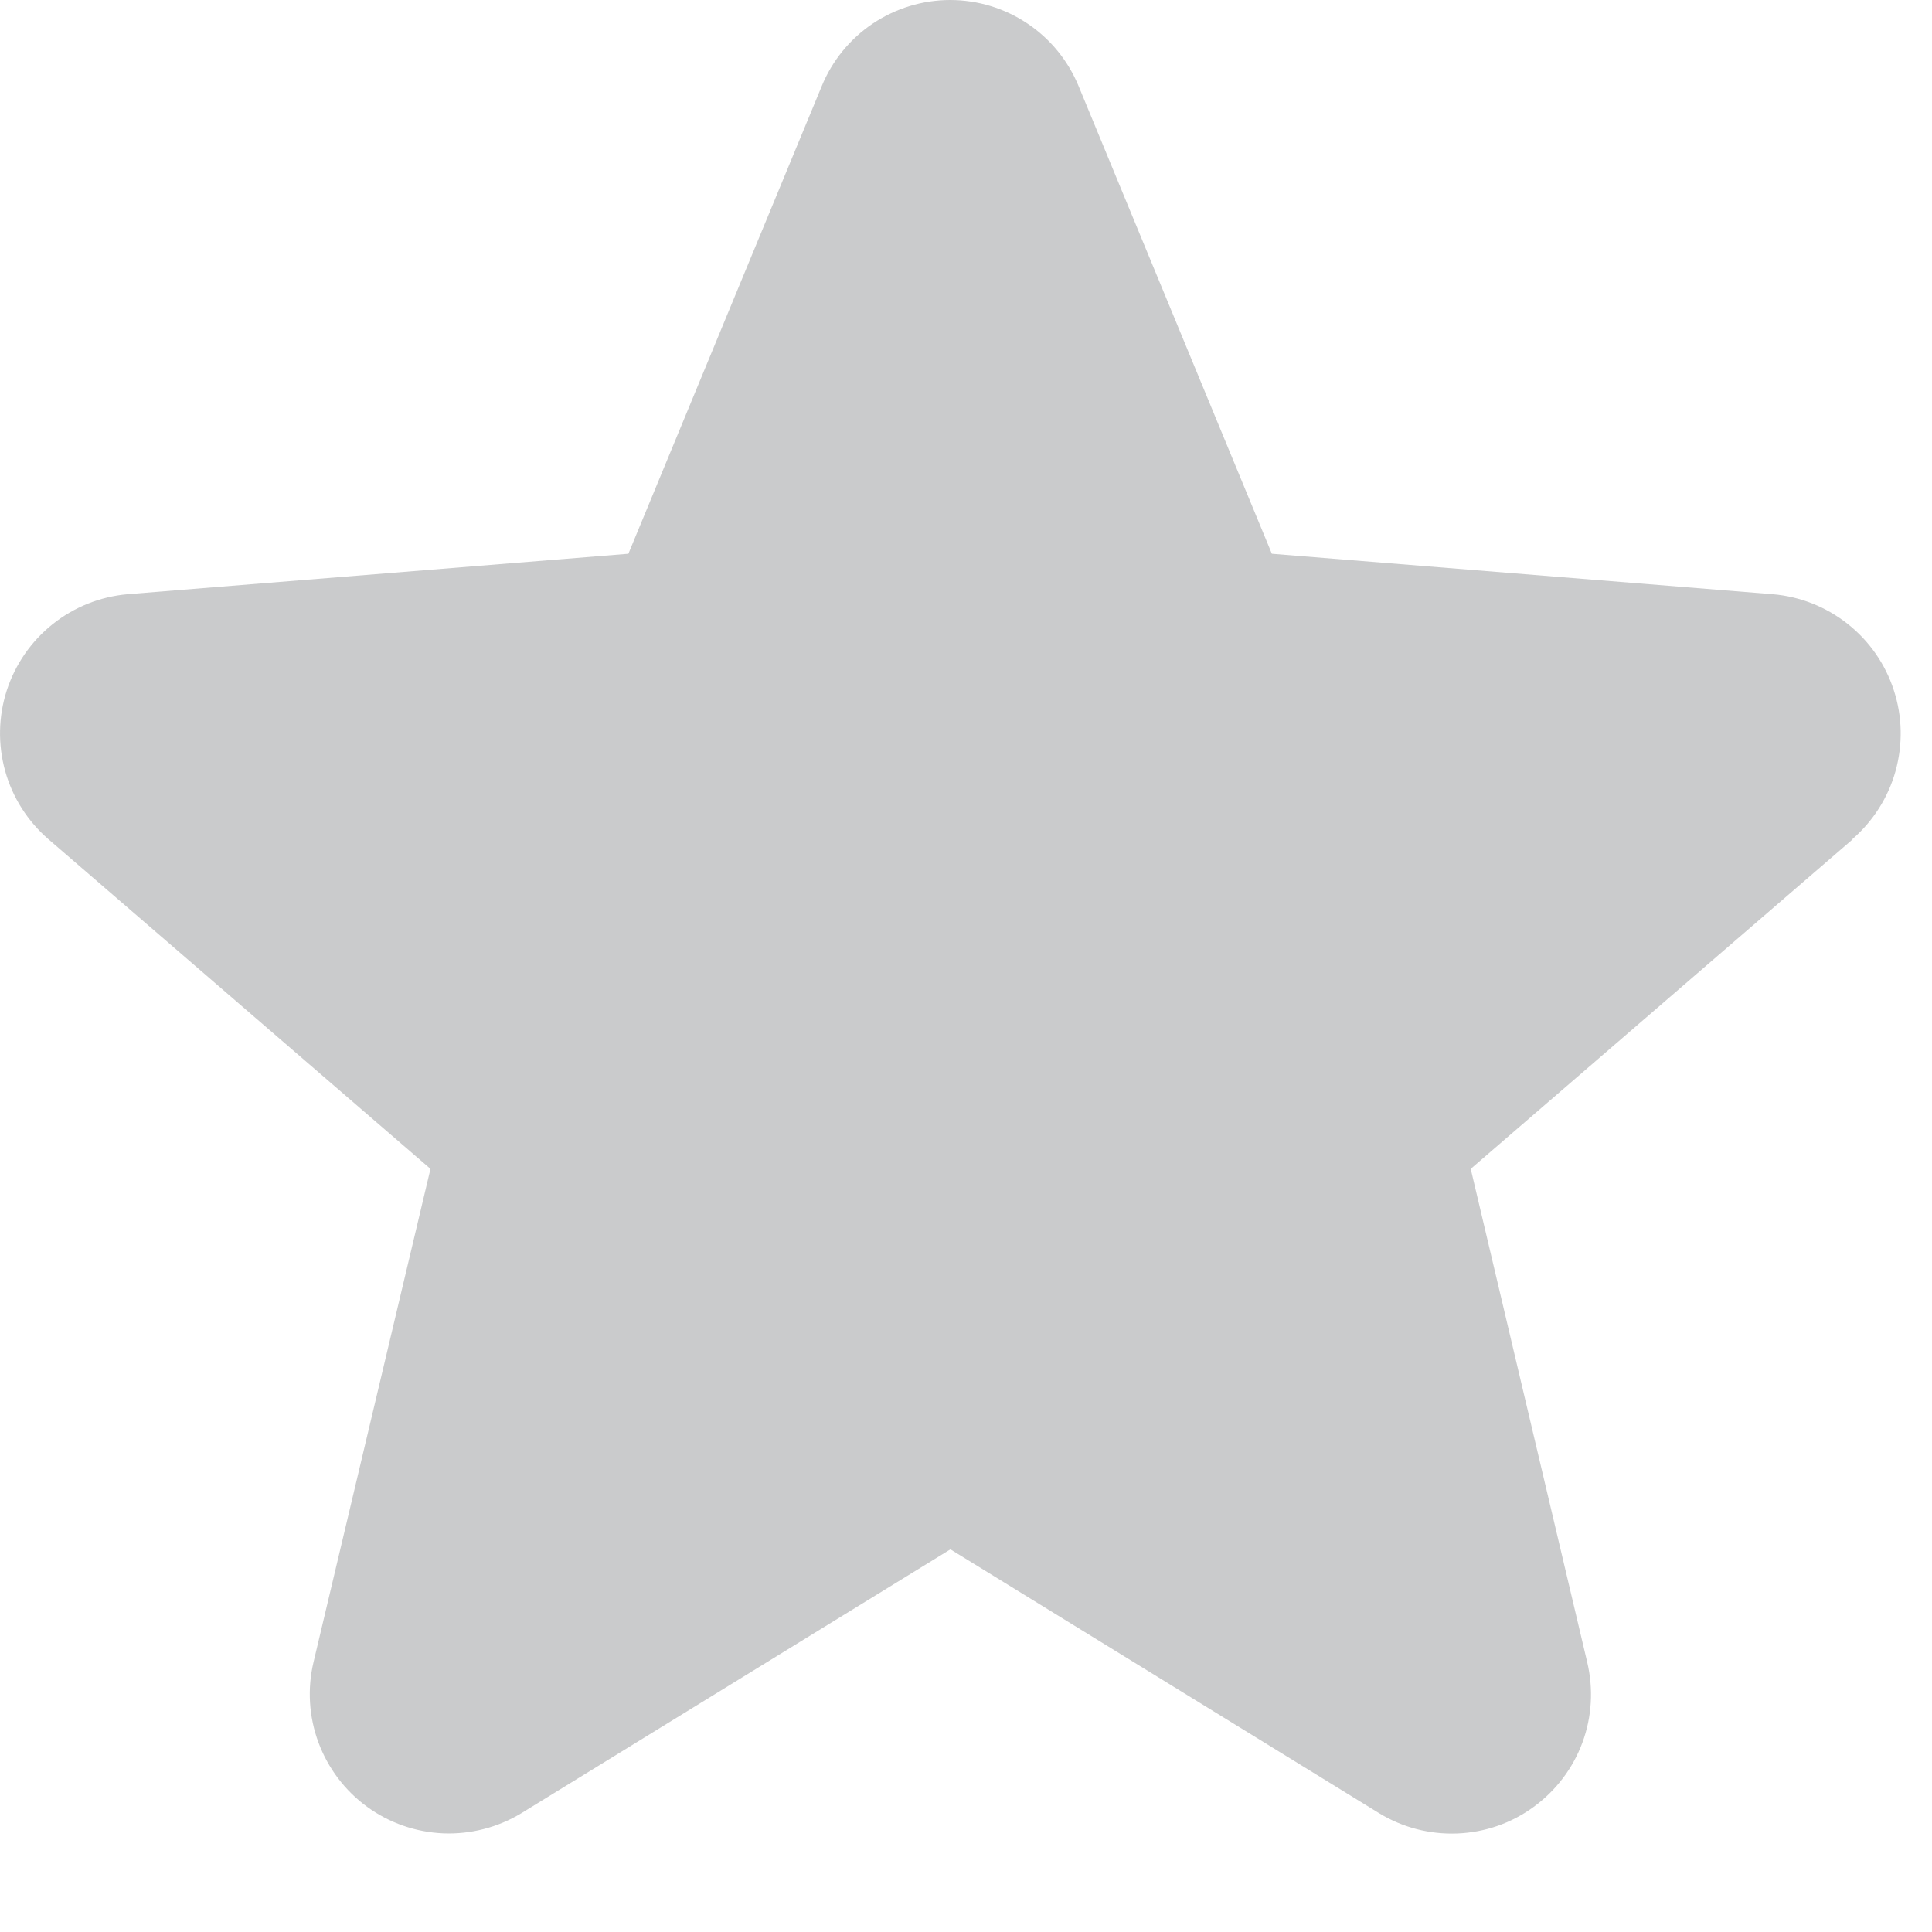 <svg width="16" height="16" viewBox="0 0 16 16" fill="none" xmlns="http://www.w3.org/2000/svg">
<path d="M15.344 6.95L12.18 9.68L13.144 13.763C13.197 13.985 13.184 14.217 13.105 14.431C13.026 14.645 12.885 14.83 12.701 14.964C12.517 15.099 12.297 15.175 12.069 15.184C11.841 15.193 11.616 15.135 11.421 15.016L7.871 12.831L4.318 15.016C4.123 15.134 3.898 15.192 3.671 15.183C3.443 15.173 3.224 15.097 3.04 14.963C2.856 14.829 2.716 14.643 2.637 14.43C2.558 14.216 2.544 13.984 2.597 13.763L3.565 9.68L0.401 6.95C0.229 6.801 0.104 6.605 0.043 6.386C-0.018 6.167 -0.014 5.935 0.056 5.718C0.126 5.502 0.258 5.311 0.436 5.169C0.614 5.027 0.829 4.941 1.056 4.921L5.204 4.586L6.805 0.714C6.891 0.503 7.039 0.322 7.228 0.195C7.418 0.068 7.641 0 7.869 0C8.097 0 8.32 0.068 8.509 0.195C8.699 0.322 8.846 0.503 8.933 0.714L10.533 4.586L14.681 4.921C14.908 4.94 15.124 5.026 15.303 5.168C15.481 5.309 15.614 5.5 15.684 5.717C15.755 5.934 15.759 6.166 15.698 6.386C15.637 6.605 15.512 6.801 15.34 6.95L15.344 6.95Z" fill="#CACBCC"/>
</svg>
